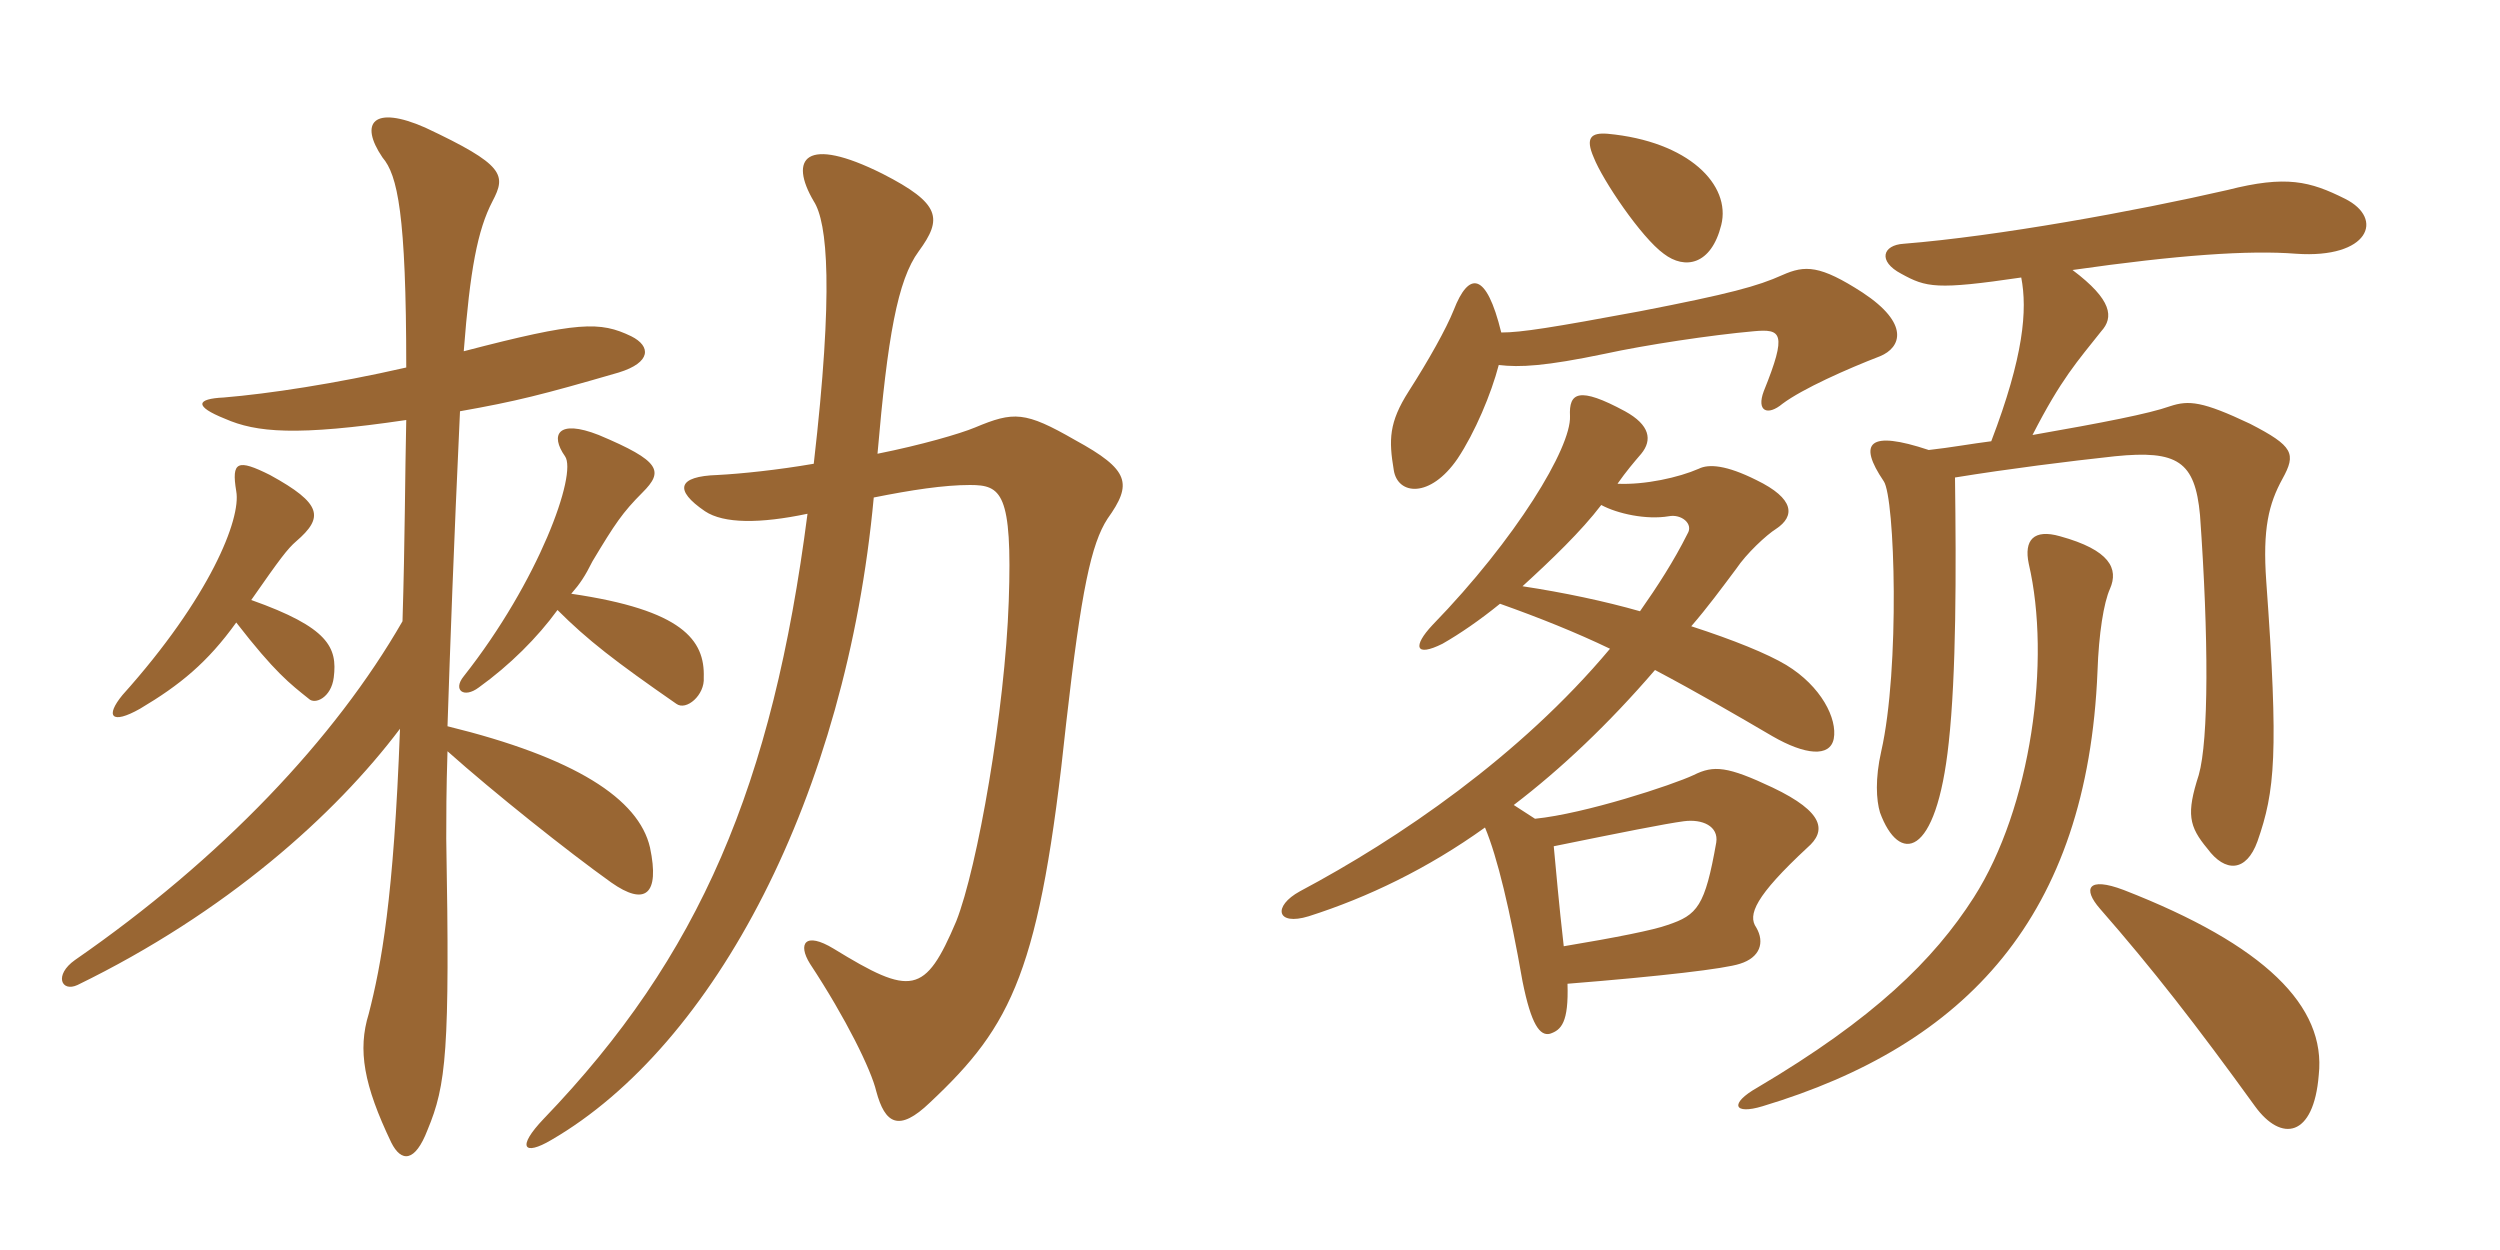 <svg xmlns="http://www.w3.org/2000/svg" xmlns:xlink="http://www.w3.org/1999/xlink" width="300" height="150"><path fill="#996633" padding="10" d="M66.90 73.20C70.50 76.80 73.80 79.35 81.15 84.45C82.35 85.35 84.60 83.40 84.45 81.30C84.60 76.80 81.90 73.20 68.55 71.25C69.60 70.05 70.20 69.15 71.10 67.35C73.80 62.85 74.70 61.50 77.10 59.10C79.65 56.55 79.35 55.35 71.85 52.20C66.90 50.25 66 52.20 67.80 54.75C69.30 56.85 64.65 69.75 55.65 81.15C54.30 82.80 55.65 83.85 57.45 82.50C61.20 79.80 64.50 76.50 66.90 73.20ZM48.75 50.40C48.60 56.85 48.60 64.80 48.30 74.55C40.20 88.65 26.55 103.05 9 115.20C6.45 117 7.35 119.10 9.30 118.20C27.15 109.50 40.20 97.80 48 87.45C47.25 107.85 45.75 115.80 44.25 121.65C42.90 126 43.65 130.20 46.95 137.10C48.15 139.50 49.80 139.50 51.30 135.60C53.55 130.20 54 126.15 53.55 100.65C53.55 98.10 53.55 94.80 53.70 90.15C59.25 95.10 68.10 102.15 73.35 105.90C77.40 108.75 79.20 107.40 78 101.70C76.65 95.85 69 90.90 53.70 87.15C54 78 54.45 65.40 55.20 49.35C61.95 48.15 64.95 47.40 74.25 44.70C78.15 43.50 78.15 41.55 75.75 40.35C72 38.55 69.45 38.55 55.65 42.15C56.40 32.40 57.30 27.60 59.10 24.15C60.75 21 60.60 19.80 51 15.30C44.85 12.60 43.05 14.70 45.90 18.90C47.70 21 48.75 25.65 48.75 44.10C40.20 46.05 32.25 47.25 26.85 47.70C23.55 47.85 23.25 48.75 27 50.25C30.75 51.90 35.55 52.35 48.75 50.40ZM28.35 74.70C33 80.70 34.80 82.05 37.05 83.85C37.80 84.60 39.75 83.70 40.05 81.30C40.50 77.70 39.45 75.30 30.15 72C33.60 67.05 34.50 65.85 35.55 64.95C38.85 62.10 38.70 60.45 32.40 57C28.50 55.05 27.75 55.35 28.35 58.95C28.95 62.25 25.20 71.70 14.70 83.40C12.60 85.95 13.35 87 16.80 85.05C21.60 82.20 24.90 79.50 28.35 74.70ZM97.65 55.65C93.30 56.40 88.95 56.85 86.10 57C81.30 57.15 80.85 58.80 84.60 61.35C86.85 62.85 91.20 62.85 96.90 61.65C92.70 94.20 84 114.75 65.25 134.25C61.95 137.70 62.85 138.75 66.15 136.80C85.80 125.40 101.55 95.40 104.85 59.70C109.35 58.80 113.25 58.20 116.40 58.20C120.15 58.20 121.50 59.10 121.05 72.15C120.60 85.20 117.30 104.10 114.75 110.55C111 119.40 109.35 119.55 100.05 113.85C96.60 111.75 95.70 113.25 97.20 115.65C101.55 122.25 104.55 128.40 105.15 130.95C106.20 134.85 107.85 135.90 111.60 132.30C121.50 123 124.80 116.55 127.95 86.70C129.75 70.80 130.95 65.25 132.90 62.25C135.90 58.05 135.60 56.40 129 52.80C123 49.35 121.65 49.35 117 51.30C115.20 52.05 110.55 53.40 105.30 54.45C106.50 40.50 107.70 33.60 110.25 30.15C113.10 26.25 112.95 24.45 105.90 20.85C96.60 16.20 94.65 19.05 97.65 24.15C99.30 26.70 100.05 34.80 97.65 55.65ZM206.55 27C207.75 22.20 202.65 16.95 192.90 16.05C190.95 15.90 190.20 16.50 191.25 18.90C192.30 21.60 196.95 28.50 199.65 30.45C202.20 32.40 205.35 31.80 206.55 27ZM225.60 42.75C228.15 41.70 229.20 38.85 223.50 35.10C218.40 31.80 216.60 31.80 213.90 33C210.90 34.35 207.60 35.25 196.80 37.35C186.30 39.30 182.55 39.90 180.15 39.90C178.35 32.55 176.25 32.55 174.45 37.20C173.55 39.45 171.45 43.20 169.05 46.95C166.65 50.70 166.65 52.80 167.25 56.40C167.70 59.40 171.60 59.85 174.90 55.05C177 51.90 178.95 47.25 179.85 43.80C182.40 44.10 185.40 43.95 192.60 42.45C197.40 41.40 205.35 40.20 210.45 39.75C213.75 39.45 214.50 39.90 211.65 46.95C210.75 49.35 212.10 49.95 213.90 48.45C216.30 46.65 221.70 44.25 225.60 42.75ZM281.40 23.85C277.20 21.75 274.35 21 267.30 22.80C256.20 25.35 239.70 28.35 228.45 29.25C225.90 29.40 225.30 31.35 228.15 32.85C231.15 34.50 232.35 34.80 242.55 33.30C243.30 37.20 242.85 42.75 238.95 52.95C236.55 53.25 234.15 53.70 231.45 54C224.25 51.60 222.90 53.10 226.05 57.75C227.40 59.70 228 80.25 225.75 90.15C225 93.45 225.15 96 225.60 97.50C227.85 103.65 232.35 103.20 233.85 89.10C234.75 80.85 234.75 68.70 234.60 57.30C241.05 56.25 248.25 55.35 253.80 54.75C261.30 54 263.40 55.35 264 61.80C265.05 76.50 265.05 88.80 263.85 93C262.35 97.65 262.65 99.15 264.90 101.85C267 104.70 269.55 104.70 270.90 100.95C273 94.95 273.45 90.45 271.95 69.75C271.50 63.45 272.25 60.45 273.90 57.45C275.55 54.45 275.25 53.55 270 50.85C264.30 48.15 262.65 48 260.40 48.75C257.85 49.65 252.45 50.70 243.90 52.20C247.35 45.45 249.30 43.35 252.15 39.75C253.65 38.10 253.50 36 248.70 32.40C261.30 30.60 269.85 30 275.55 30.45C284.25 31.05 286.20 26.25 281.40 23.85ZM220.05 88.65C220.50 86.25 218.55 82.35 214.35 79.80C212.10 78.45 208.05 76.80 202.95 75.15C204.90 72.90 206.55 70.65 208.35 68.25C209.55 66.45 211.95 64.20 213.15 63.45C215.40 61.95 215.40 59.85 210.75 57.60C207.15 55.80 205.05 55.65 203.85 56.25C201.45 57.30 197.40 58.20 194.10 58.05C195.15 56.55 196.05 55.50 196.95 54.45C198.30 52.80 198 51 195 49.35C189.45 46.35 188.25 47.10 188.40 49.95C188.55 53.70 181.95 64.65 171.90 75C169.50 77.55 169.80 78.90 173.10 77.25C175.20 76.05 177.60 74.40 180 72.45C184.65 74.10 189.15 75.90 193.20 77.85C182.40 90.75 167.85 100.65 156 106.95C152.70 108.75 153.15 111.15 157.05 109.95C164.10 107.70 171.30 104.25 178.20 99.30C179.70 102.90 181.20 109.20 182.70 117.75C183.75 123 184.80 124.35 186 124.05C187.35 123.60 188.25 122.70 188.10 118.05C199.35 117.15 207 116.25 208.80 115.65C211.20 114.90 211.80 113.10 210.75 111.30C209.70 109.80 210.60 107.55 216.90 101.70C219.15 99.75 219 97.50 212.70 94.50C207.30 91.95 205.65 91.80 203.25 93C200.70 94.20 190.20 97.65 184.20 98.25L181.65 96.60C187.35 92.25 193.05 86.85 198.60 80.40C203.70 83.10 208.35 85.80 212.70 88.35C216.60 90.60 219.60 90.90 220.05 88.65ZM253.20 70.65C254.25 68.25 253.20 66 247.20 64.35C244.05 63.45 242.85 64.80 243.45 67.65C246.15 79.20 243.75 96.90 236.85 107.70C232.05 115.20 224.85 122.25 210.90 130.50C207.45 132.45 208.05 133.80 211.50 132.75C235.95 125.40 250.50 109.95 251.70 80.55C251.85 76.05 252.45 72.30 253.20 70.65ZM278.25 129C279.15 120.75 271.80 113.40 254.85 106.80C250.50 105.15 249.90 106.65 252 109.05C258.30 116.25 263.55 123 270.60 132.75C273.75 137.10 277.65 136.50 278.25 129ZM202.50 64.05C200.85 67.35 198.90 70.35 196.80 73.35C192.60 72.15 187.65 71.10 182.70 70.35C186.15 67.20 189.75 63.75 192.15 60.60C194.10 61.65 197.55 62.40 200.25 61.95C201.75 61.65 203.25 62.85 202.50 64.05ZM205.95 101.10C204.60 108.75 203.70 109.80 200.10 111C198.45 111.60 193.95 112.50 187.65 113.55C187.05 108.30 186.75 104.70 186.45 101.55C194.55 99.90 199.80 98.85 202.05 98.55C204.30 98.25 206.25 99.15 205.95 101.10Z"/></svg>